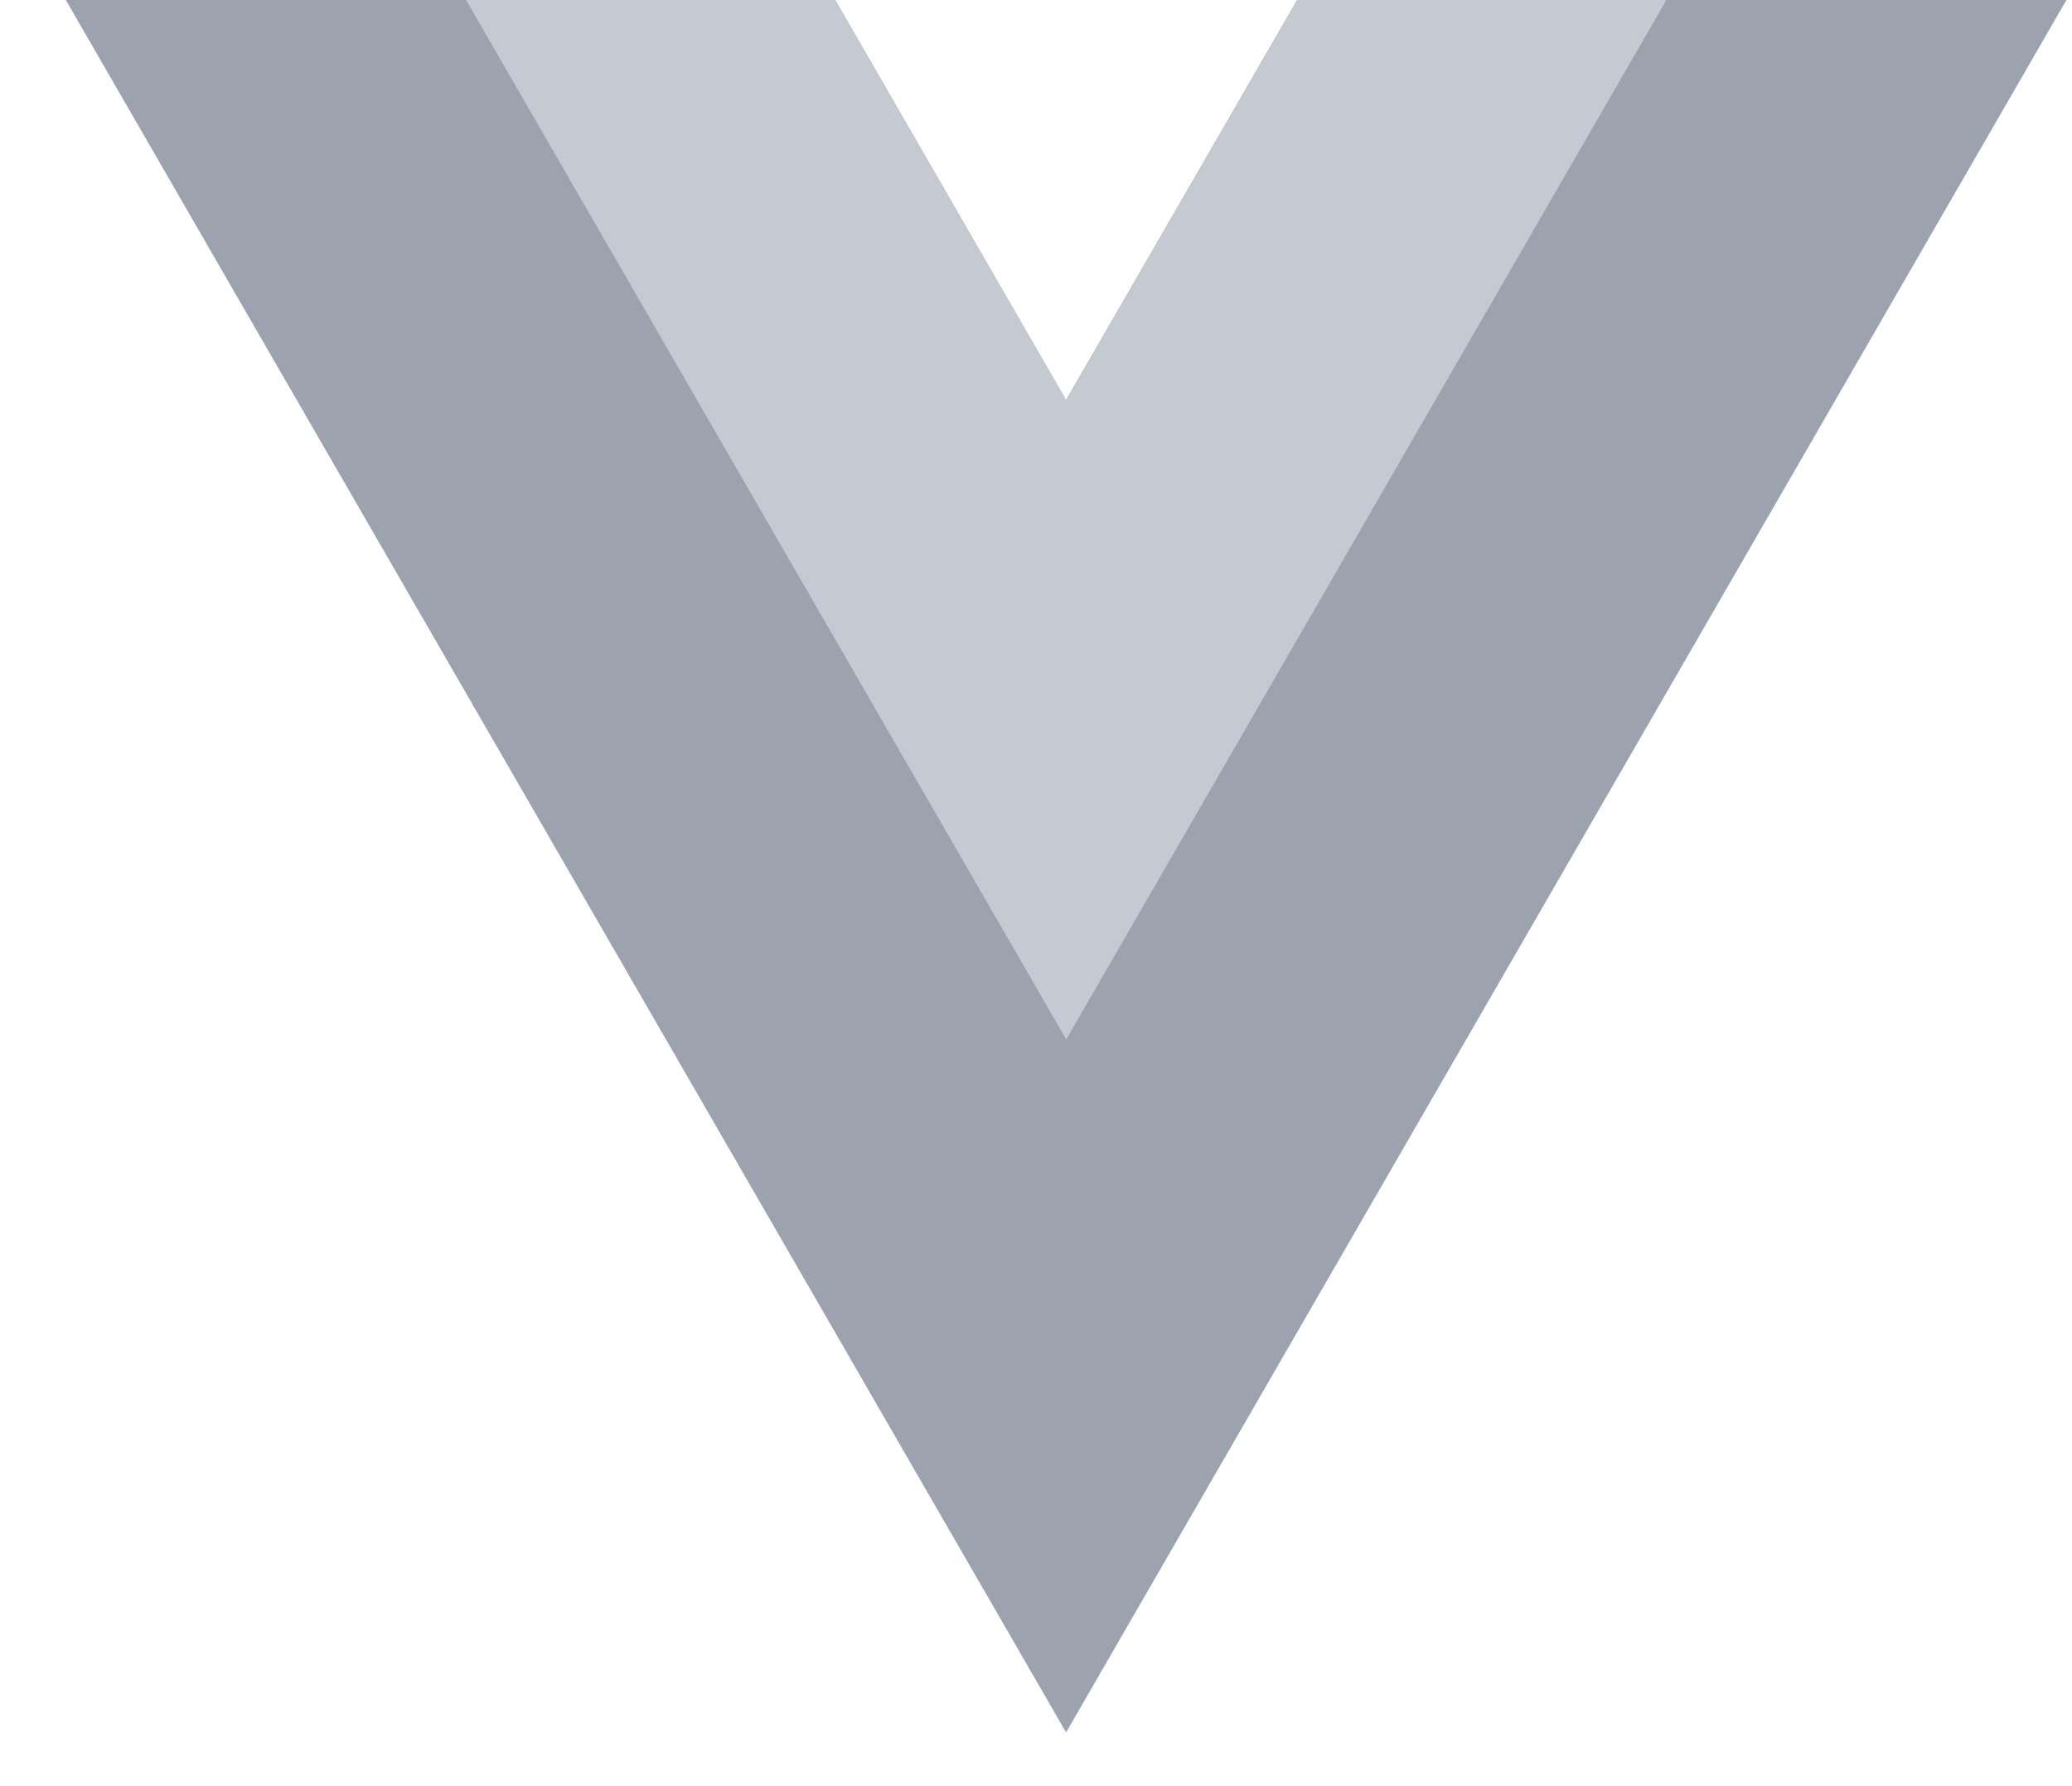 <?xml version="1.0" encoding="UTF-8"?> <svg xmlns="http://www.w3.org/2000/svg" width="29" height="25" fill="none"><g clip-path="url(#a)"><path fill="#9CA3AF" d="M18.155 0 14.92 5.6 11.69 0H.921l14 24.248L28.922 0H18.154Z"></path><path fill="#C4C9D2" d="m18.156 0-3.233 5.6L11.69 0H6.523l8.4 14.549L23.323 0h-5.167Z"></path></g><defs><clipPath id="a"><path fill="#fff" d="M.922 0h28v24.249h-28z"></path></clipPath></defs></svg> 